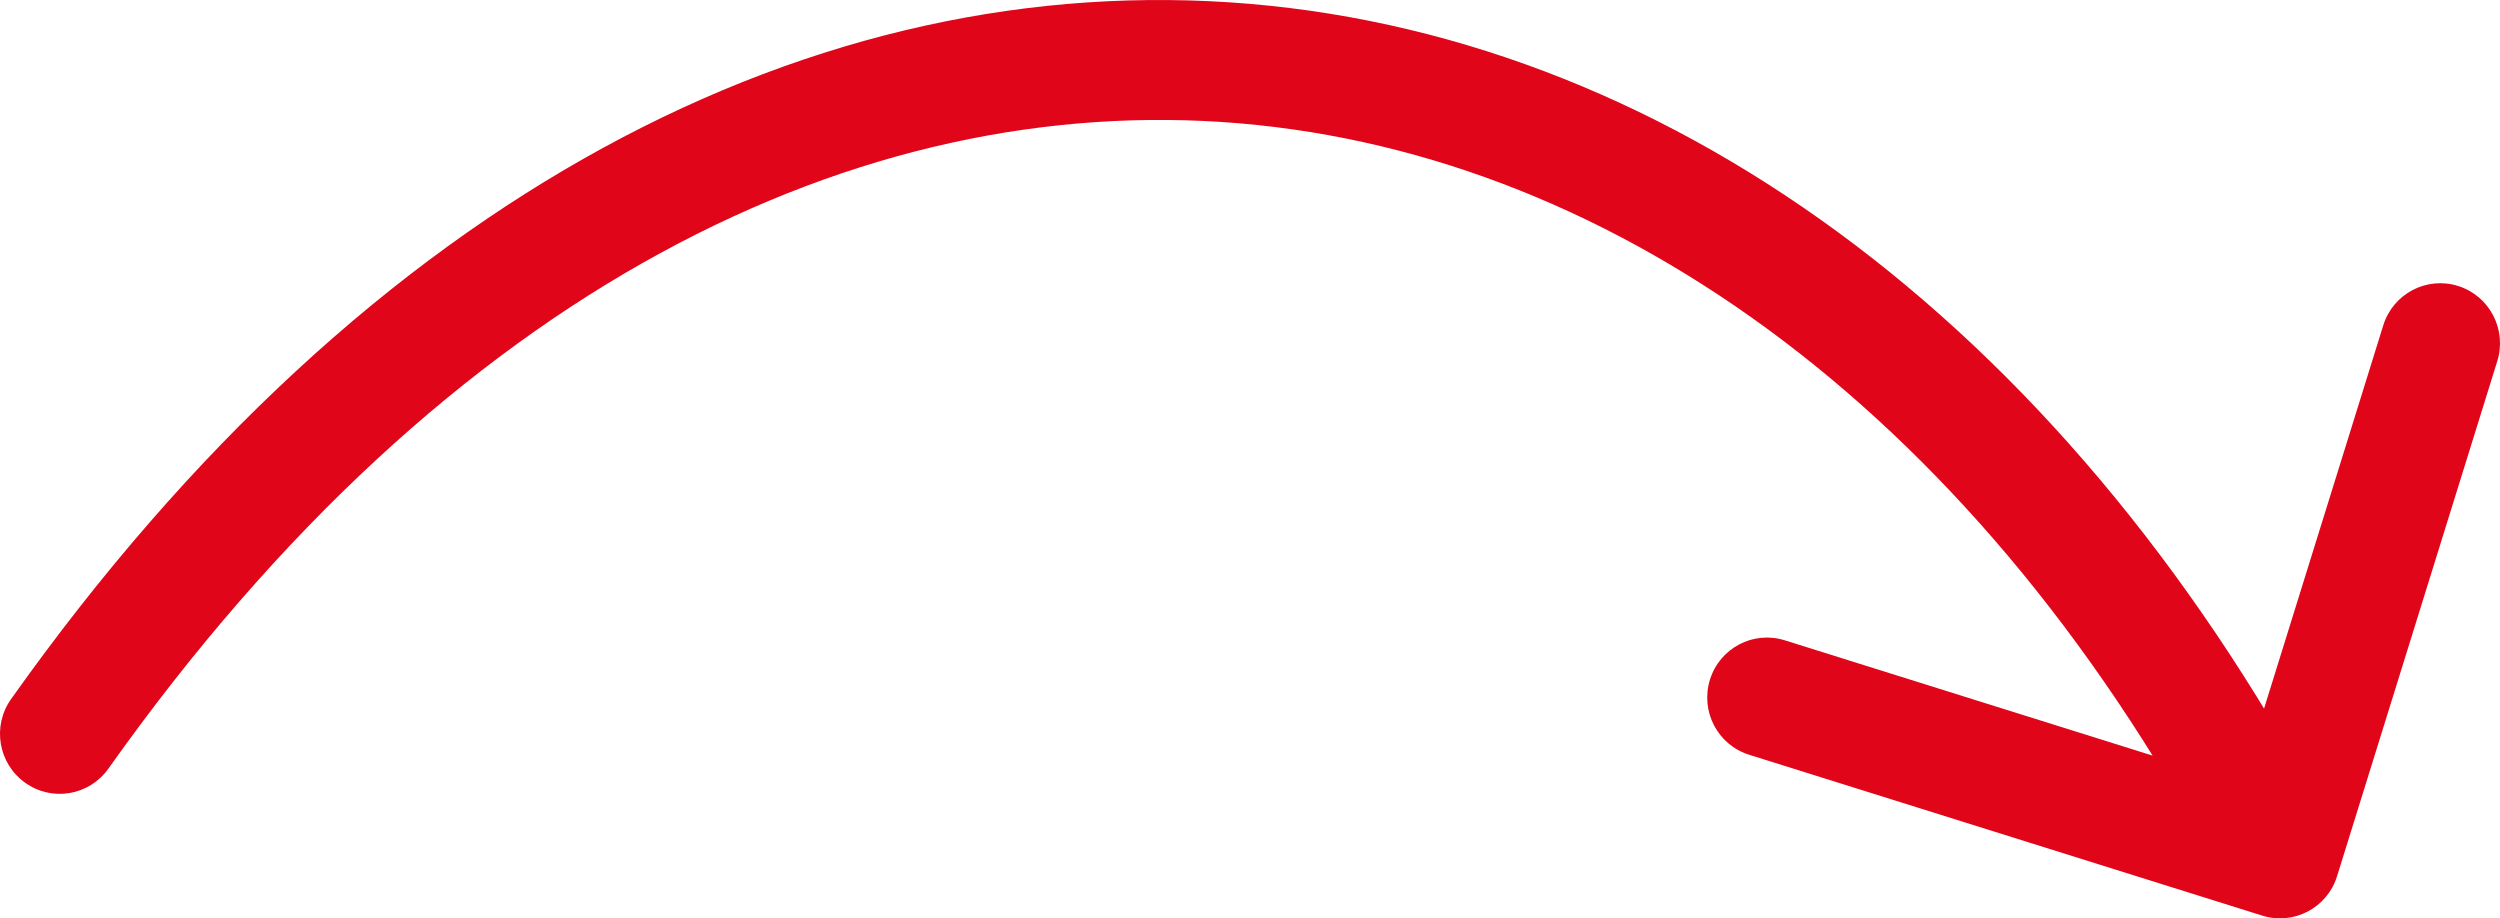 <svg width="49" height="18" viewBox="0 0 49 18" fill="none" xmlns="http://www.w3.org/2000/svg">
<g clip-path="url(#clip0_13_1021)">
<path d="M45.806 17.175C45.614 17.794 44.957 18.14 44.34 17.946L34.283 14.793C33.666 14.6 33.322 13.941 33.515 13.321C33.708 12.701 34.364 12.356 34.981 12.55L43.92 15.352L46.712 6.377C46.904 5.757 47.561 5.411 48.178 5.605C48.795 5.798 49.139 6.458 48.947 7.077L45.806 17.175ZM2.124 15.066C1.749 15.595 1.018 15.718 0.492 15.341C-0.035 14.965 -0.158 14.231 0.217 13.702L2.124 15.066ZM0.217 13.702C7.264 3.766 16.041 -0.641 24.488 0.075C32.915 0.79 40.661 6.577 45.726 16.279L43.652 17.37C38.853 8.177 31.718 3.047 24.291 2.417C16.883 1.789 8.832 5.609 2.124 15.066L0.217 13.702Z" fill="#E1051A"/>
</g>
<defs>
<clipPath id="clip0_13_1021">
<rect width="49" height="18" fill="white"/>
</clipPath>
</defs>
</svg>
